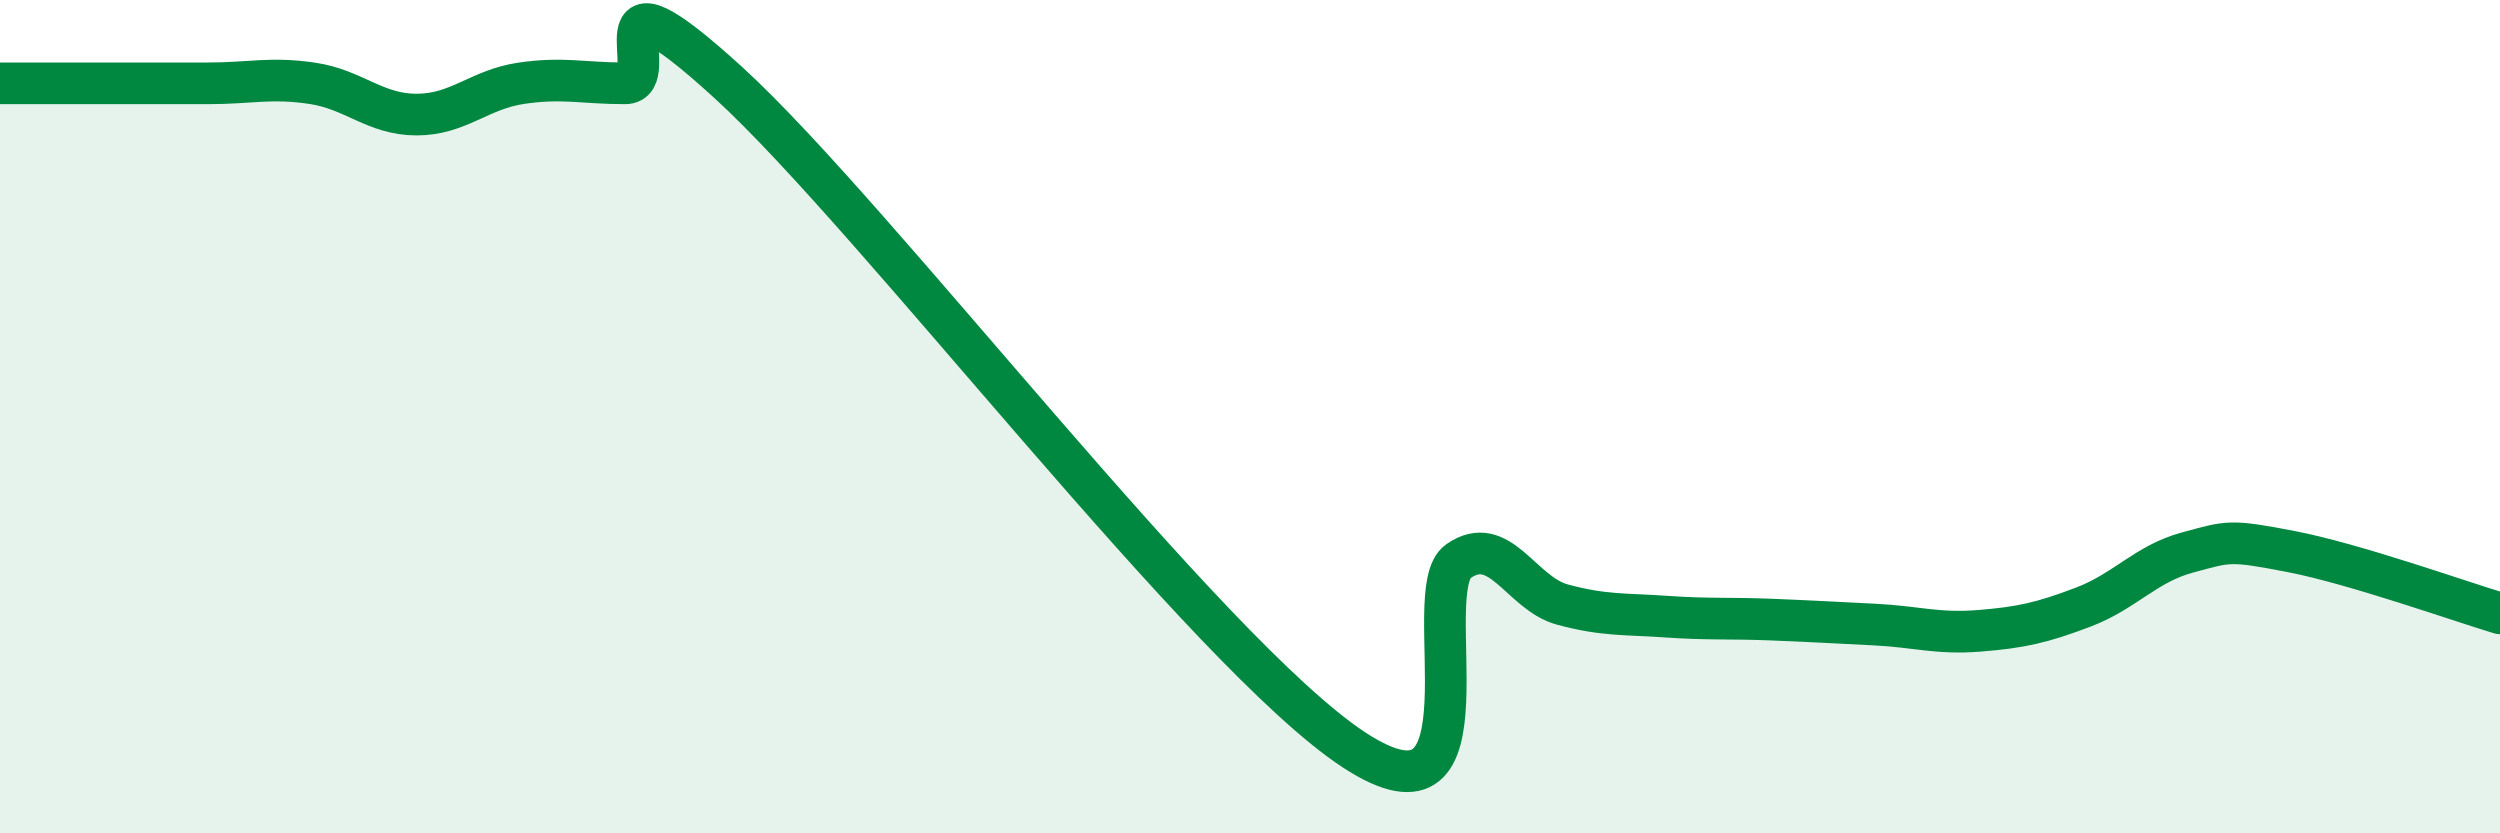 
    <svg width="60" height="20" viewBox="0 0 60 20" xmlns="http://www.w3.org/2000/svg">
      <path
        d="M 0,2 C 0.5,2 1.5,2 2.5,2 C 3.5,2 4,2 5,2 C 6,2 6.5,1.85 7.5,2 C 8.5,2.15 9,2.75 10,2.75 C 11,2.75 11.5,2.15 12.5,2 C 13.5,1.85 14,2 15,2 C 16,2 14,-1.2 17.5,2 C 21,5.2 29,15.71 32.5,18 C 36,20.29 34,14.17 35,13.47 C 36,12.77 36.5,14.24 37.5,14.51 C 38.5,14.78 39,14.73 40,14.8 C 41,14.87 41.5,14.83 42.5,14.87 C 43.5,14.91 44,14.94 45,14.99 C 46,15.04 46.5,15.22 47.5,15.14 C 48.5,15.06 49,14.95 50,14.57 C 51,14.19 51.5,13.53 52.5,13.26 C 53.5,12.99 53.5,12.95 55,13.24 C 56.5,13.53 59,14.42 60,14.72L60 20L0 20Z"
        fill="#008740"
        opacity="0.1"
        stroke-linecap="round"
        stroke-linejoin="round"
      />
      <path
        d="M 0,2 C 0.5,2 1.5,2 2.5,2 C 3.5,2 4,2 5,2 C 6,2 6.5,1.85 7.5,2 C 8.5,2.15 9,2.75 10,2.75 C 11,2.75 11.5,2.15 12.5,2 C 13.5,1.85 14,2 15,2 C 16,2 14,-1.2 17.5,2 C 21,5.2 29,15.71 32.5,18 C 36,20.29 34,14.17 35,13.47 C 36,12.77 36.5,14.24 37.5,14.51 C 38.5,14.78 39,14.73 40,14.8 C 41,14.87 41.5,14.83 42.5,14.87 C 43.5,14.91 44,14.94 45,14.99 C 46,15.04 46.5,15.22 47.5,15.14 C 48.5,15.06 49,14.95 50,14.57 C 51,14.19 51.5,13.53 52.5,13.26 C 53.5,12.99 53.5,12.95 55,13.24 C 56.5,13.53 59,14.42 60,14.72"
        stroke="#008740"
        stroke-width="1"
        fill="none"
        stroke-linecap="round"
        stroke-linejoin="round"
      />
    </svg>
  
